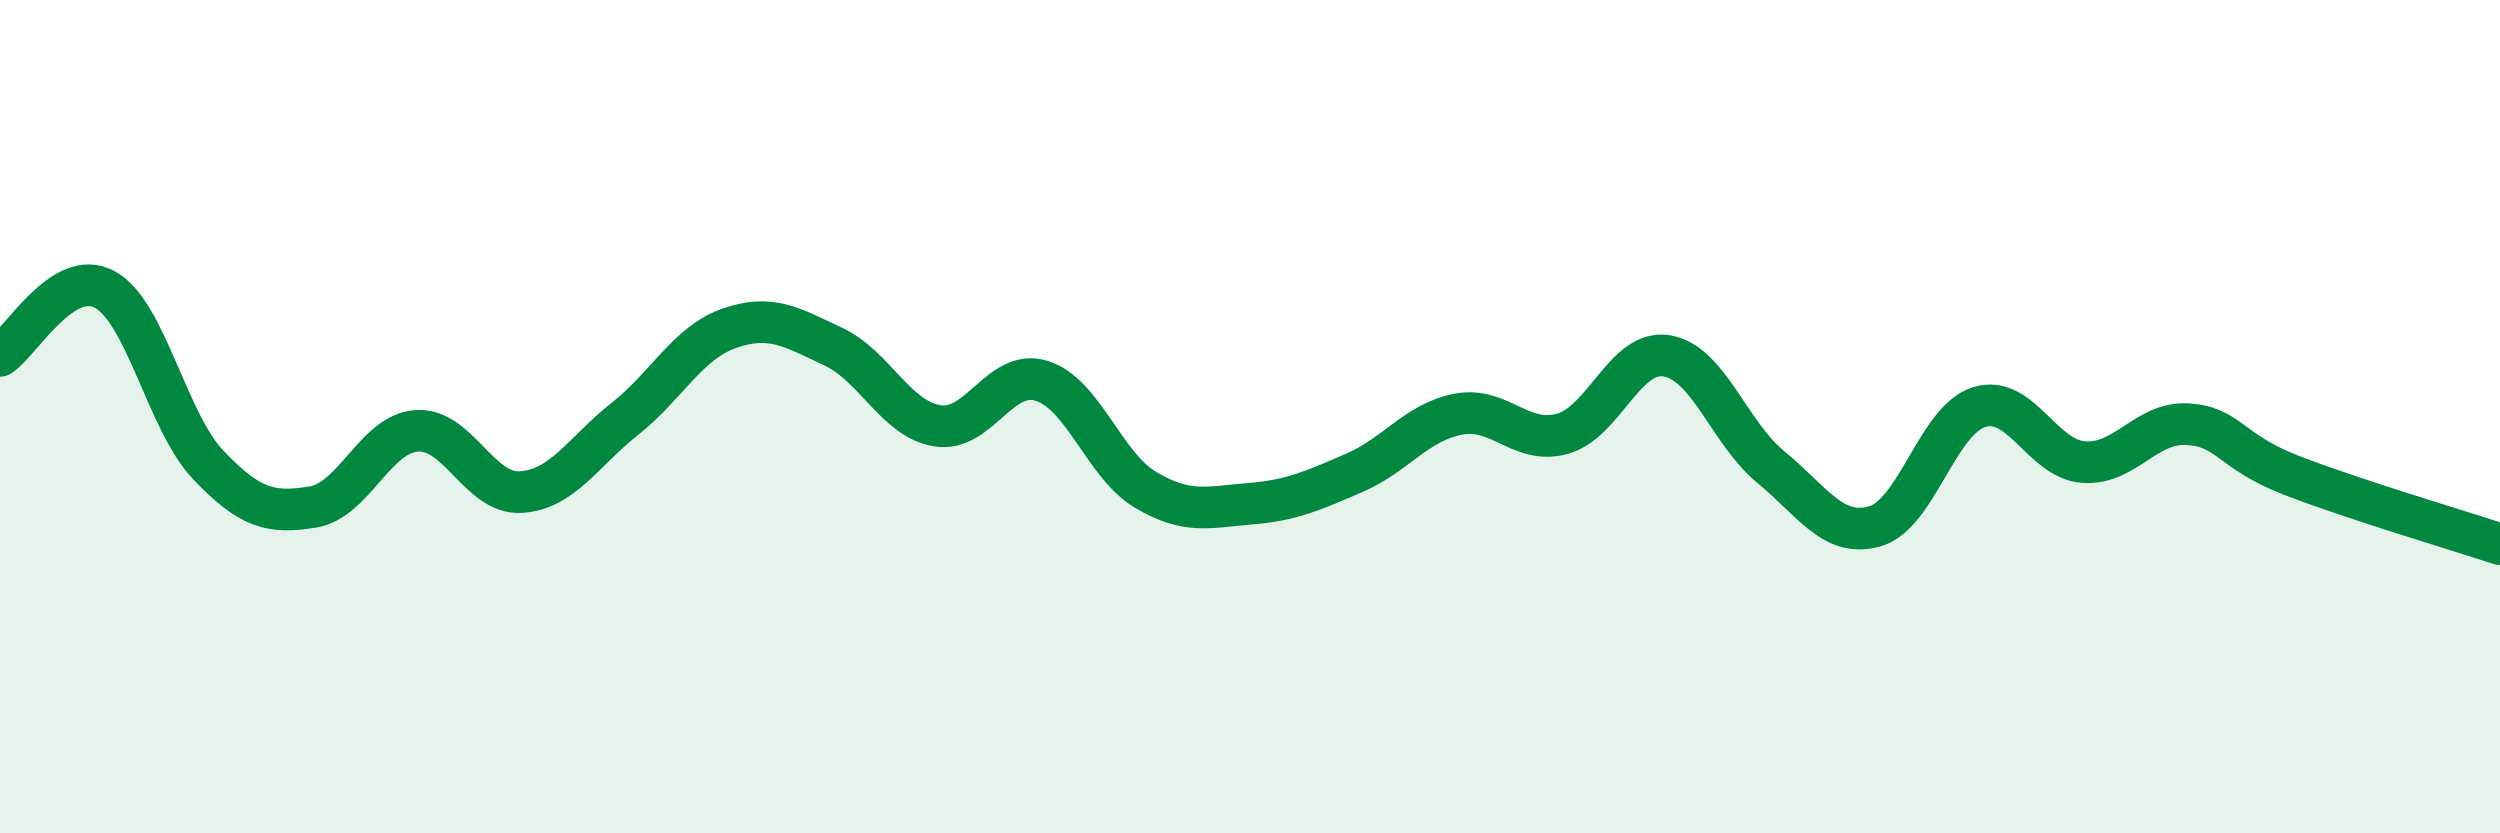 
    <svg width="60" height="20" viewBox="0 0 60 20" xmlns="http://www.w3.org/2000/svg">
      <path
        d="M 0,8.54 C 0.5,8.22 1.5,6.42 2.5,6.94 C 3.5,7.46 4,10.11 5,11.16 C 6,12.21 6.5,12.33 7.5,12.17 C 8.5,12.01 9,10.41 10,10.34 C 11,10.27 11.5,11.87 12.5,11.81 C 13.5,11.75 14,10.84 15,10.05 C 16,9.26 16.5,8.23 17.5,7.88 C 18.5,7.53 19,7.85 20,8.32 C 21,8.79 21.5,10.06 22.5,10.22 C 23.5,10.38 24,8.83 25,9.14 C 26,9.45 26.5,11.17 27.5,11.76 C 28.5,12.35 29,12.17 30,12.09 C 31,12.01 31.5,11.78 32.5,11.35 C 33.5,10.92 34,10.13 35,9.94 C 36,9.75 36.5,10.69 37.5,10.41 C 38.5,10.13 39,8.38 40,8.54 C 41,8.7 41.5,10.39 42.5,11.21 C 43.5,12.03 44,12.92 45,12.63 C 46,12.34 46.5,10.08 47.5,9.77 C 48.5,9.46 49,11.01 50,11.09 C 51,11.17 51.5,10.12 52.5,10.18 C 53.5,10.24 53.5,10.83 55,11.41 C 56.5,11.99 59,12.73 60,13.06L60 20L0 20Z"
        fill="#008740"
        opacity="0.1"
        stroke-linecap="round"
        stroke-linejoin="round"
      />
      <path
        d="M 0,8.54 C 0.5,8.22 1.5,6.42 2.5,6.94 C 3.5,7.46 4,10.11 5,11.16 C 6,12.21 6.5,12.33 7.5,12.17 C 8.5,12.01 9,10.41 10,10.34 C 11,10.27 11.5,11.87 12.5,11.81 C 13.5,11.75 14,10.84 15,10.05 C 16,9.26 16.5,8.23 17.5,7.88 C 18.5,7.53 19,7.85 20,8.32 C 21,8.79 21.5,10.06 22.5,10.22 C 23.5,10.38 24,8.83 25,9.14 C 26,9.45 26.5,11.17 27.5,11.76 C 28.5,12.35 29,12.17 30,12.09 C 31,12.01 31.5,11.78 32.5,11.35 C 33.5,10.92 34,10.13 35,9.94 C 36,9.75 36.5,10.69 37.5,10.41 C 38.5,10.13 39,8.38 40,8.54 C 41,8.7 41.5,10.39 42.5,11.21 C 43.5,12.03 44,12.92 45,12.63 C 46,12.34 46.5,10.08 47.5,9.77 C 48.5,9.46 49,11.01 50,11.09 C 51,11.17 51.5,10.12 52.5,10.18 C 53.5,10.24 53.5,10.83 55,11.41 C 56.5,11.99 59,12.73 60,13.06"
        stroke="#008740"
        stroke-width="1"
        fill="none"
        stroke-linecap="round"
        stroke-linejoin="round"
      />
    </svg>
  